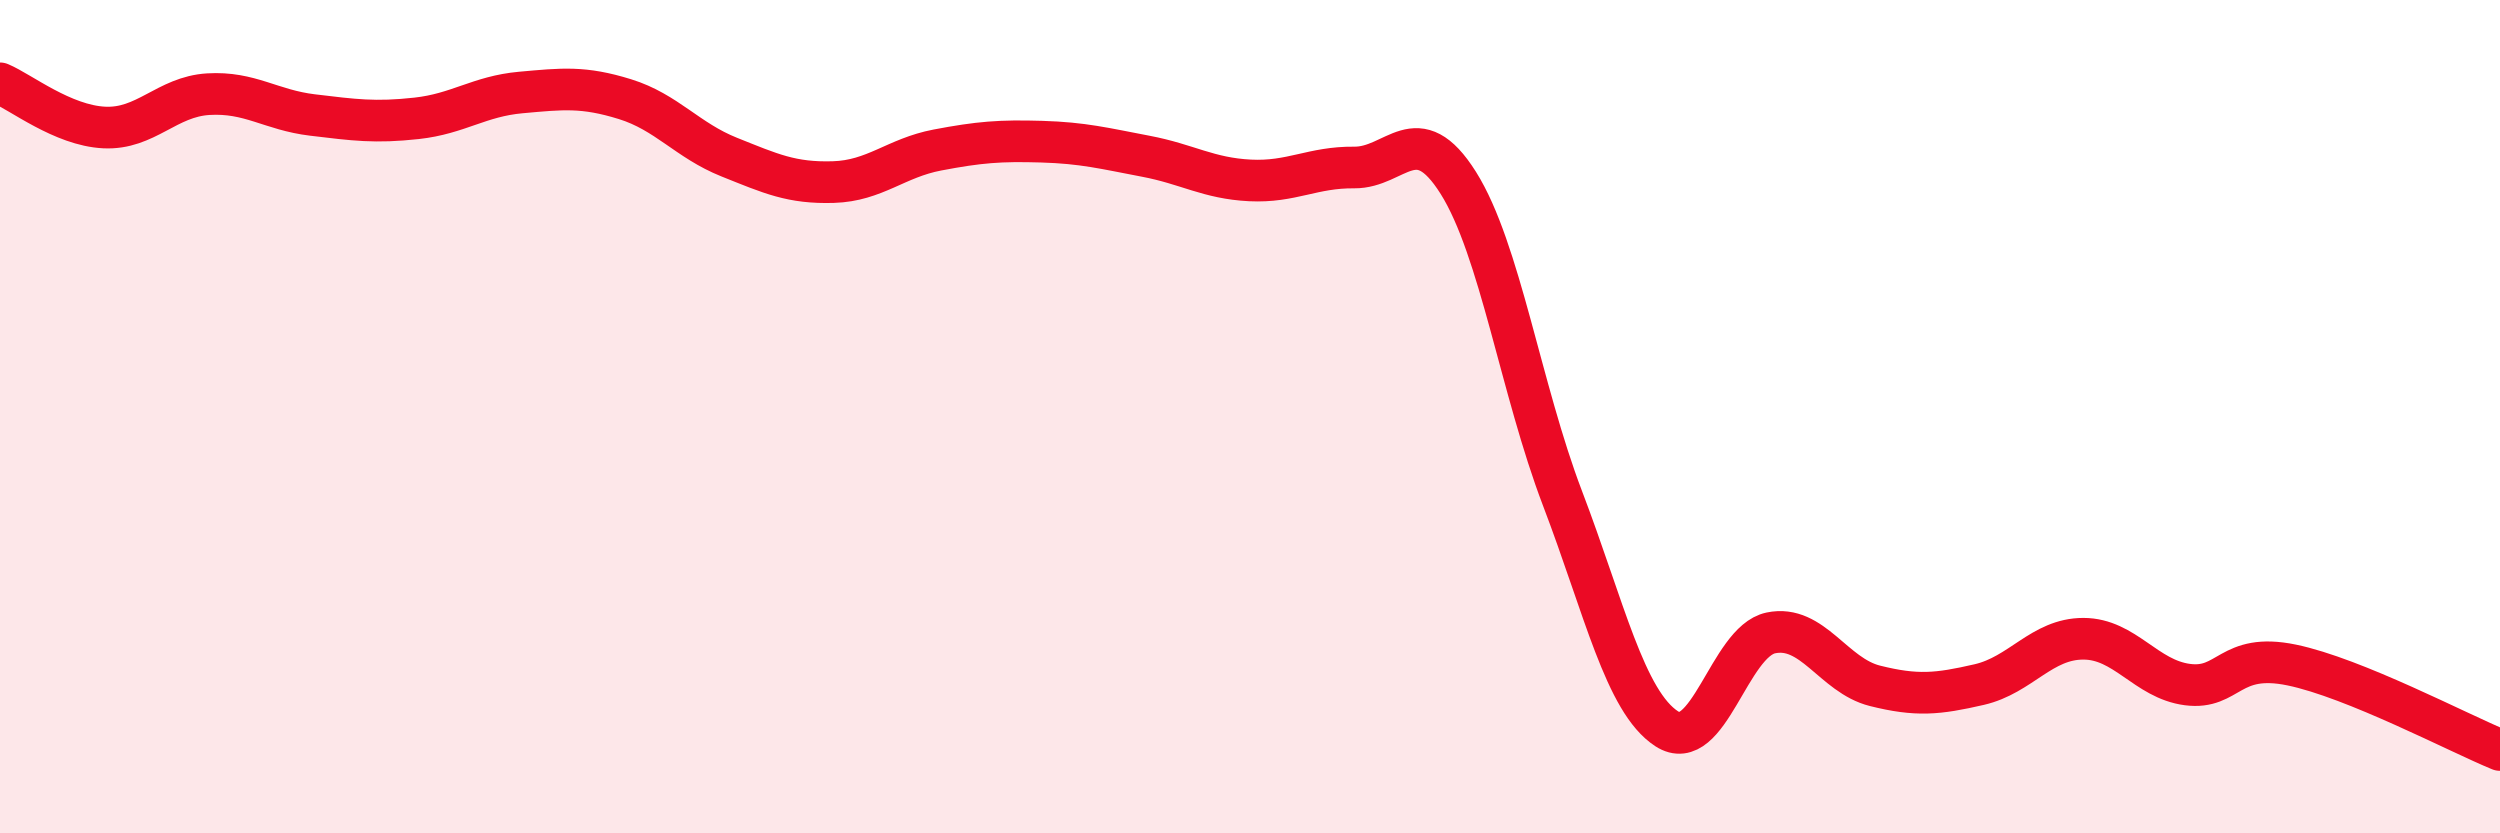 
    <svg width="60" height="20" viewBox="0 0 60 20" xmlns="http://www.w3.org/2000/svg">
      <path
        d="M 0,2 C 0.5,2.21 1.5,3.01 2.5,3.06 C 3.5,3.11 4,2.32 5,2.26 C 6,2.2 6.5,2.64 7.5,2.76 C 8.5,2.88 9,2.95 10,2.84 C 11,2.73 11.5,2.31 12.5,2.22 C 13.5,2.13 14,2.07 15,2.38 C 16,2.69 16.5,3.37 17.5,3.77 C 18.5,4.17 19,4.4 20,4.37 C 21,4.34 21.5,3.79 22.5,3.6 C 23.5,3.41 24,3.37 25,3.4 C 26,3.43 26.5,3.56 27.5,3.75 C 28.5,3.94 29,4.28 30,4.33 C 31,4.38 31.5,4.01 32.5,4.02 C 33.5,4.03 34,2.8 35,4.39 C 36,5.98 36.5,9.34 37.5,11.96 C 38.5,14.58 39,16.84 40,17.49 C 41,18.14 41.5,15.4 42.5,15.19 C 43.5,14.98 44,16.21 45,16.46 C 46,16.71 46.5,16.66 47.5,16.43 C 48.5,16.2 49,15.33 50,15.33 C 51,15.33 51.5,16.3 52.5,16.43 C 53.5,16.56 53.5,15.65 55,15.96 C 56.5,16.27 59,17.59 60,18L60 20L0 20Z"
        fill="#EB0A25"
        opacity="0.1"
        stroke-linecap="round"
        stroke-linejoin="round"
      />
      <path
        d="M 0,2 C 0.5,2.21 1.5,3.01 2.5,3.06 C 3.5,3.11 4,2.32 5,2.26 C 6,2.2 6.5,2.64 7.5,2.76 C 8.5,2.88 9,2.95 10,2.84 C 11,2.73 11.5,2.31 12.5,2.22 C 13.5,2.13 14,2.07 15,2.38 C 16,2.69 16.5,3.37 17.5,3.77 C 18.5,4.17 19,4.4 20,4.37 C 21,4.34 21.5,3.79 22.5,3.6 C 23.5,3.41 24,3.37 25,3.4 C 26,3.43 26.5,3.56 27.5,3.75 C 28.5,3.94 29,4.28 30,4.33 C 31,4.38 31.5,4.01 32.5,4.02 C 33.5,4.03 34,2.8 35,4.39 C 36,5.98 36.5,9.34 37.5,11.96 C 38.5,14.58 39,16.84 40,17.49 C 41,18.14 41.5,15.4 42.5,15.19 C 43.5,14.98 44,16.21 45,16.46 C 46,16.71 46.5,16.66 47.5,16.43 C 48.5,16.2 49,15.33 50,15.33 C 51,15.33 51.5,16.3 52.5,16.43 C 53.5,16.56 53.5,15.65 55,15.96 C 56.5,16.27 59,17.59 60,18"
        stroke="#EB0A25"
        stroke-width="1"
        fill="none"
        stroke-linecap="round"
        stroke-linejoin="round"
      />
    </svg>
  